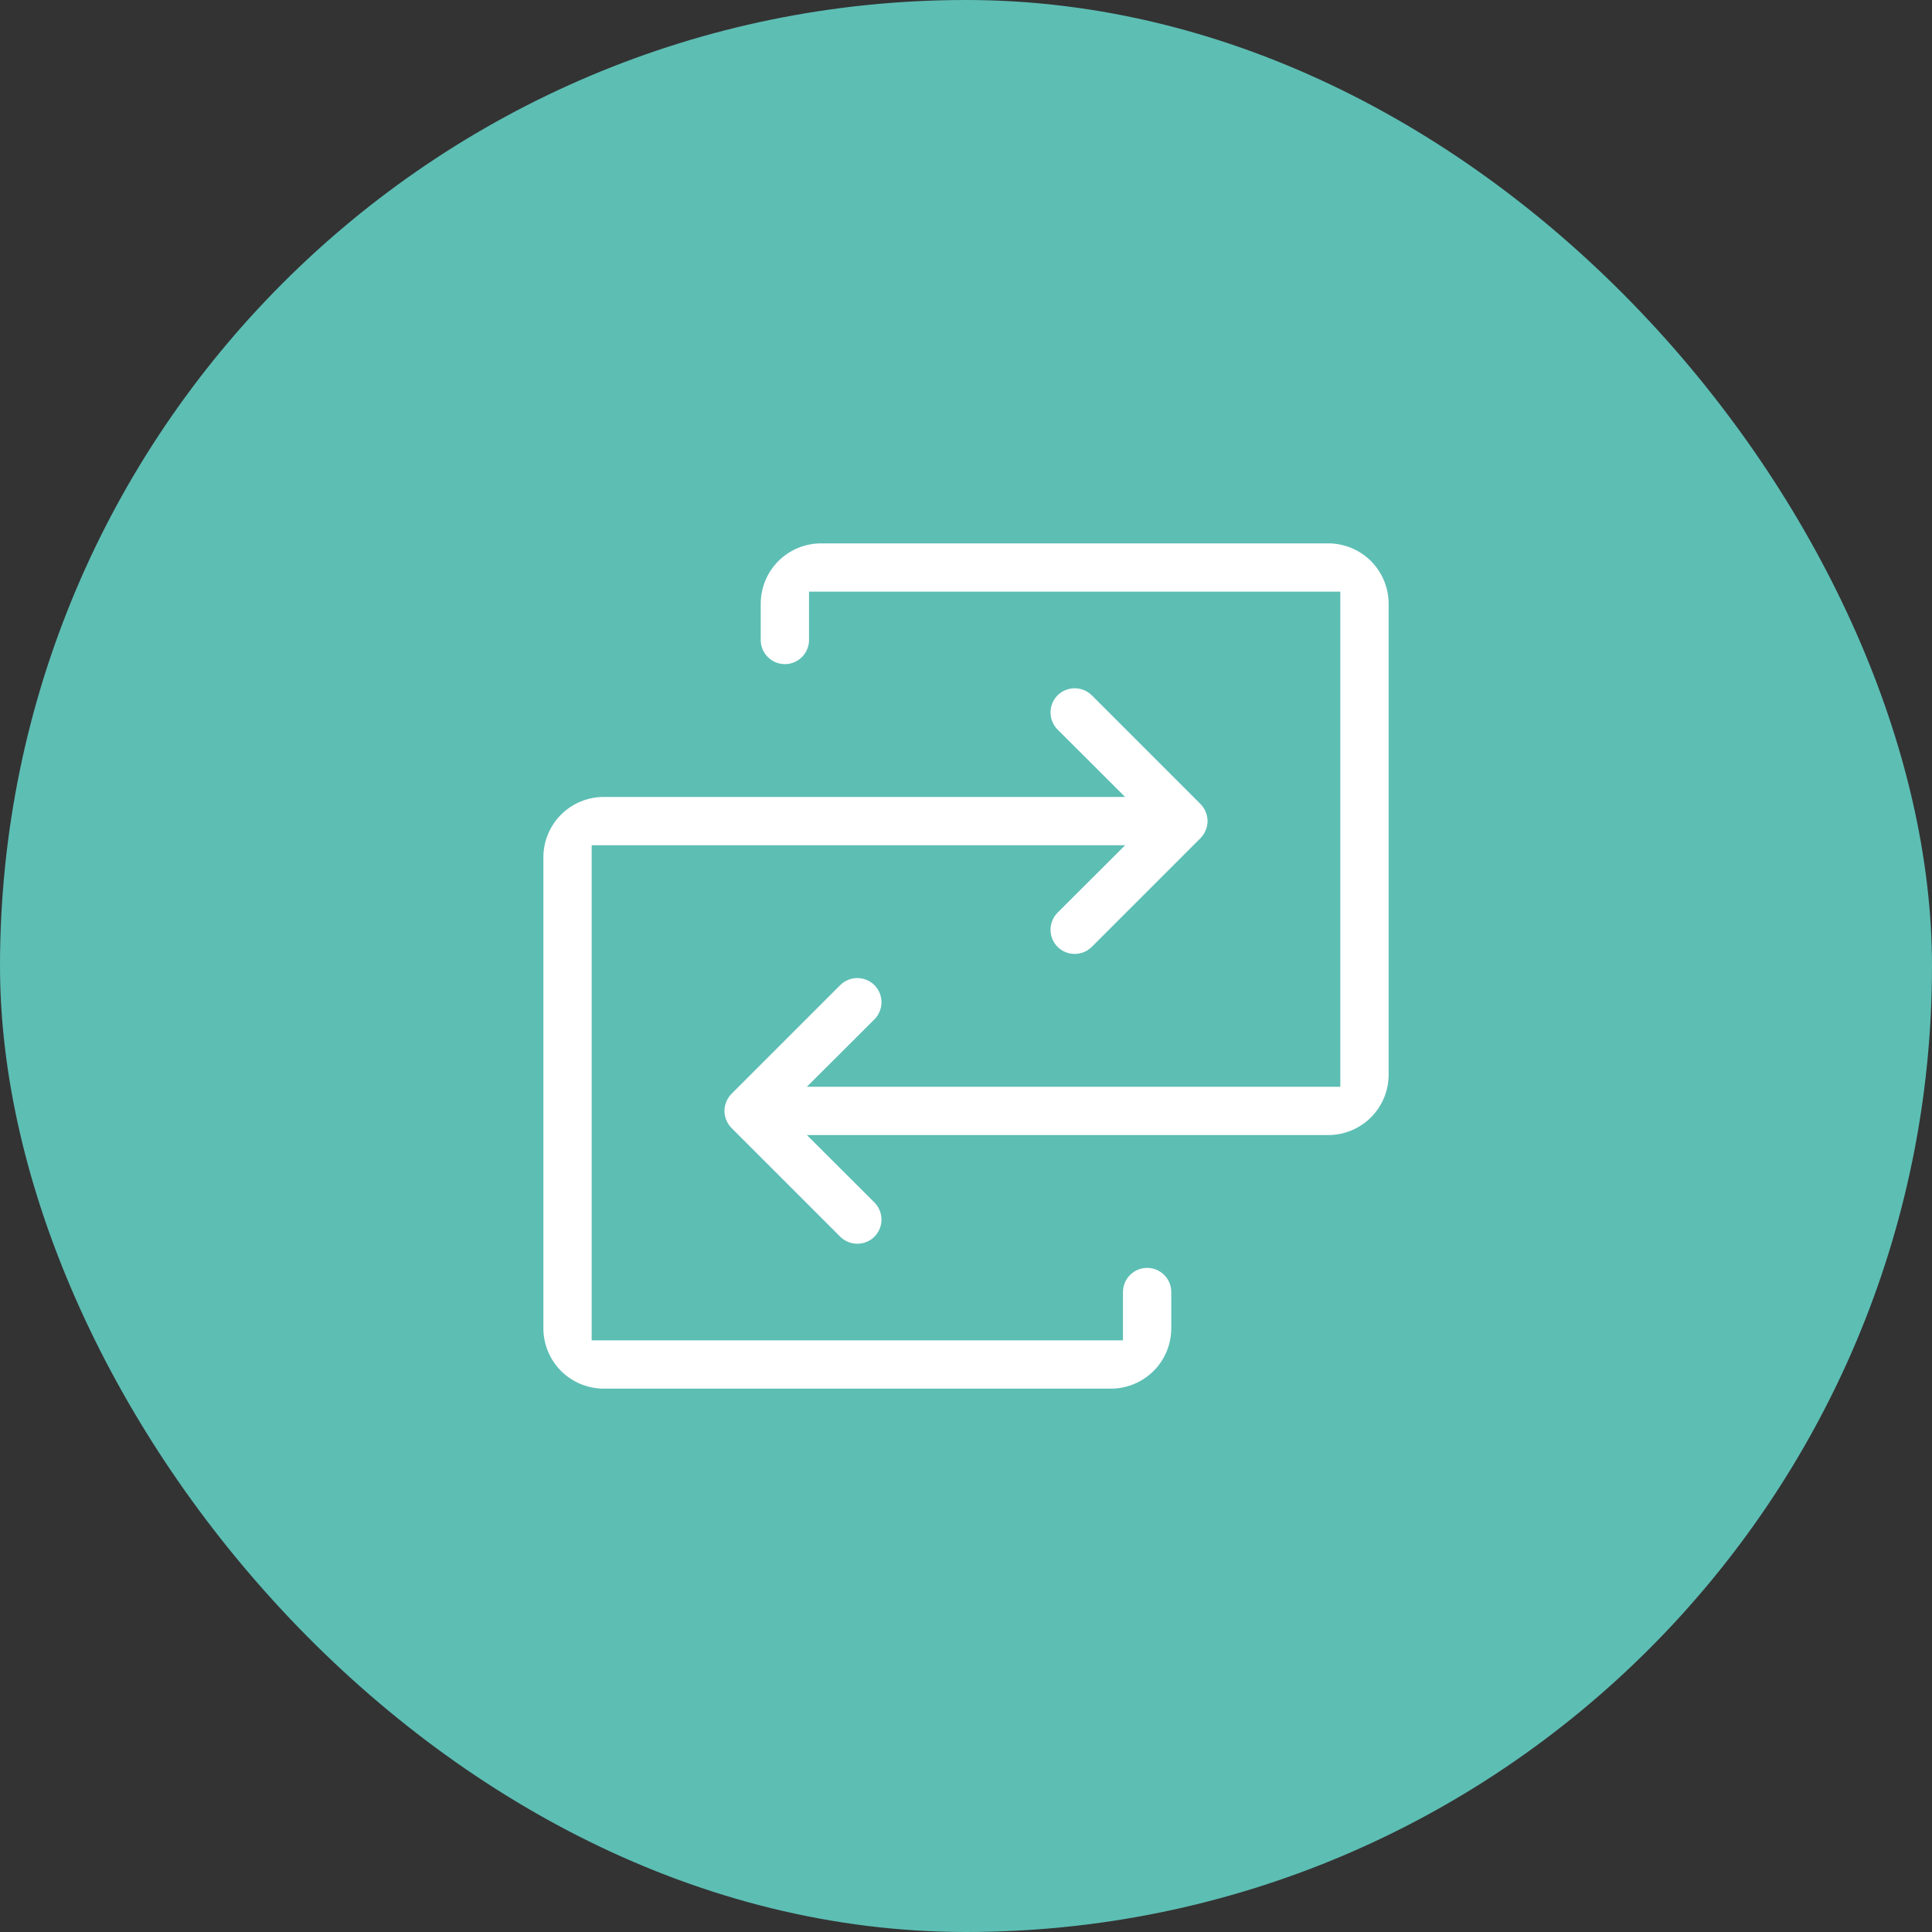 <svg width="40" height="40" viewBox="0 0 40 40" fill="none" xmlns="http://www.w3.org/2000/svg">
<rect x="0" y="0" width="40" height="40" fill="#333333" stroke="none"/>
<rect width="40" height="40" rx="20" fill="#5DBEB4"/>
<path d="M29 12.5V22.25C29 22.648 28.842 23.029 28.561 23.311C28.279 23.592 27.898 23.75 27.5 23.75H17.31L18.281 24.719C18.35 24.789 18.406 24.872 18.443 24.963C18.481 25.054 18.5 25.151 18.5 25.25C18.5 25.349 18.481 25.446 18.443 25.537C18.406 25.628 18.35 25.711 18.281 25.781C18.211 25.85 18.128 25.906 18.037 25.943C17.946 25.981 17.849 26 17.75 26C17.651 26 17.554 25.981 17.463 25.943C17.372 25.906 17.289 25.85 17.219 25.781L14.969 23.531C14.9 23.461 14.844 23.378 14.807 23.287C14.769 23.196 14.749 23.099 14.749 23C14.749 22.901 14.769 22.804 14.807 22.713C14.844 22.622 14.9 22.539 14.969 22.469L17.219 20.219C17.36 20.079 17.551 20 17.75 20C17.949 20 18.14 20.079 18.281 20.219C18.421 20.36 18.5 20.551 18.5 20.75C18.5 20.949 18.421 21.14 18.281 21.281L17.31 22.25H27.5V12.5H17V13.25C17 13.449 16.921 13.64 16.78 13.78C16.64 13.921 16.449 14 16.25 14C16.051 14 15.86 13.921 15.72 13.78C15.579 13.64 15.5 13.449 15.5 13.25V12.5C15.5 12.102 15.658 11.721 15.939 11.439C16.221 11.158 16.602 11 17 11H27.5C27.898 11 28.279 11.158 28.561 11.439C28.842 11.721 29 12.102 29 12.5ZM23.75 26C23.551 26 23.36 26.079 23.22 26.22C23.079 26.36 23 26.551 23 26.75V27.5H12.5V17.75H22.69L21.719 18.719C21.579 18.86 21.5 19.051 21.5 19.25C21.5 19.449 21.579 19.64 21.719 19.781C21.86 19.921 22.051 20 22.25 20C22.449 20 22.64 19.921 22.781 19.781L25.031 17.531C25.1 17.461 25.156 17.378 25.193 17.287C25.231 17.196 25.251 17.099 25.251 17C25.251 16.901 25.231 16.804 25.193 16.713C25.156 16.622 25.1 16.539 25.031 16.469L22.781 14.219C22.64 14.079 22.449 14 22.25 14C22.051 14 21.86 14.079 21.719 14.219C21.579 14.36 21.5 14.551 21.5 14.75C21.5 14.949 21.579 15.14 21.719 15.281L22.69 16.25H12.5C12.102 16.25 11.721 16.408 11.439 16.689C11.158 16.971 11 17.352 11 17.75V27.5C11 27.898 11.158 28.279 11.439 28.561C11.721 28.842 12.102 29 12.5 29H23C23.398 29 23.779 28.842 24.061 28.561C24.342 28.279 24.5 27.898 24.5 27.5V26.75C24.5 26.551 24.421 26.36 24.28 26.22C24.14 26.079 23.949 26 23.75 26Z" fill="white" stroke="#5DBEB4" stroke-width="0.5"/>
</svg>
